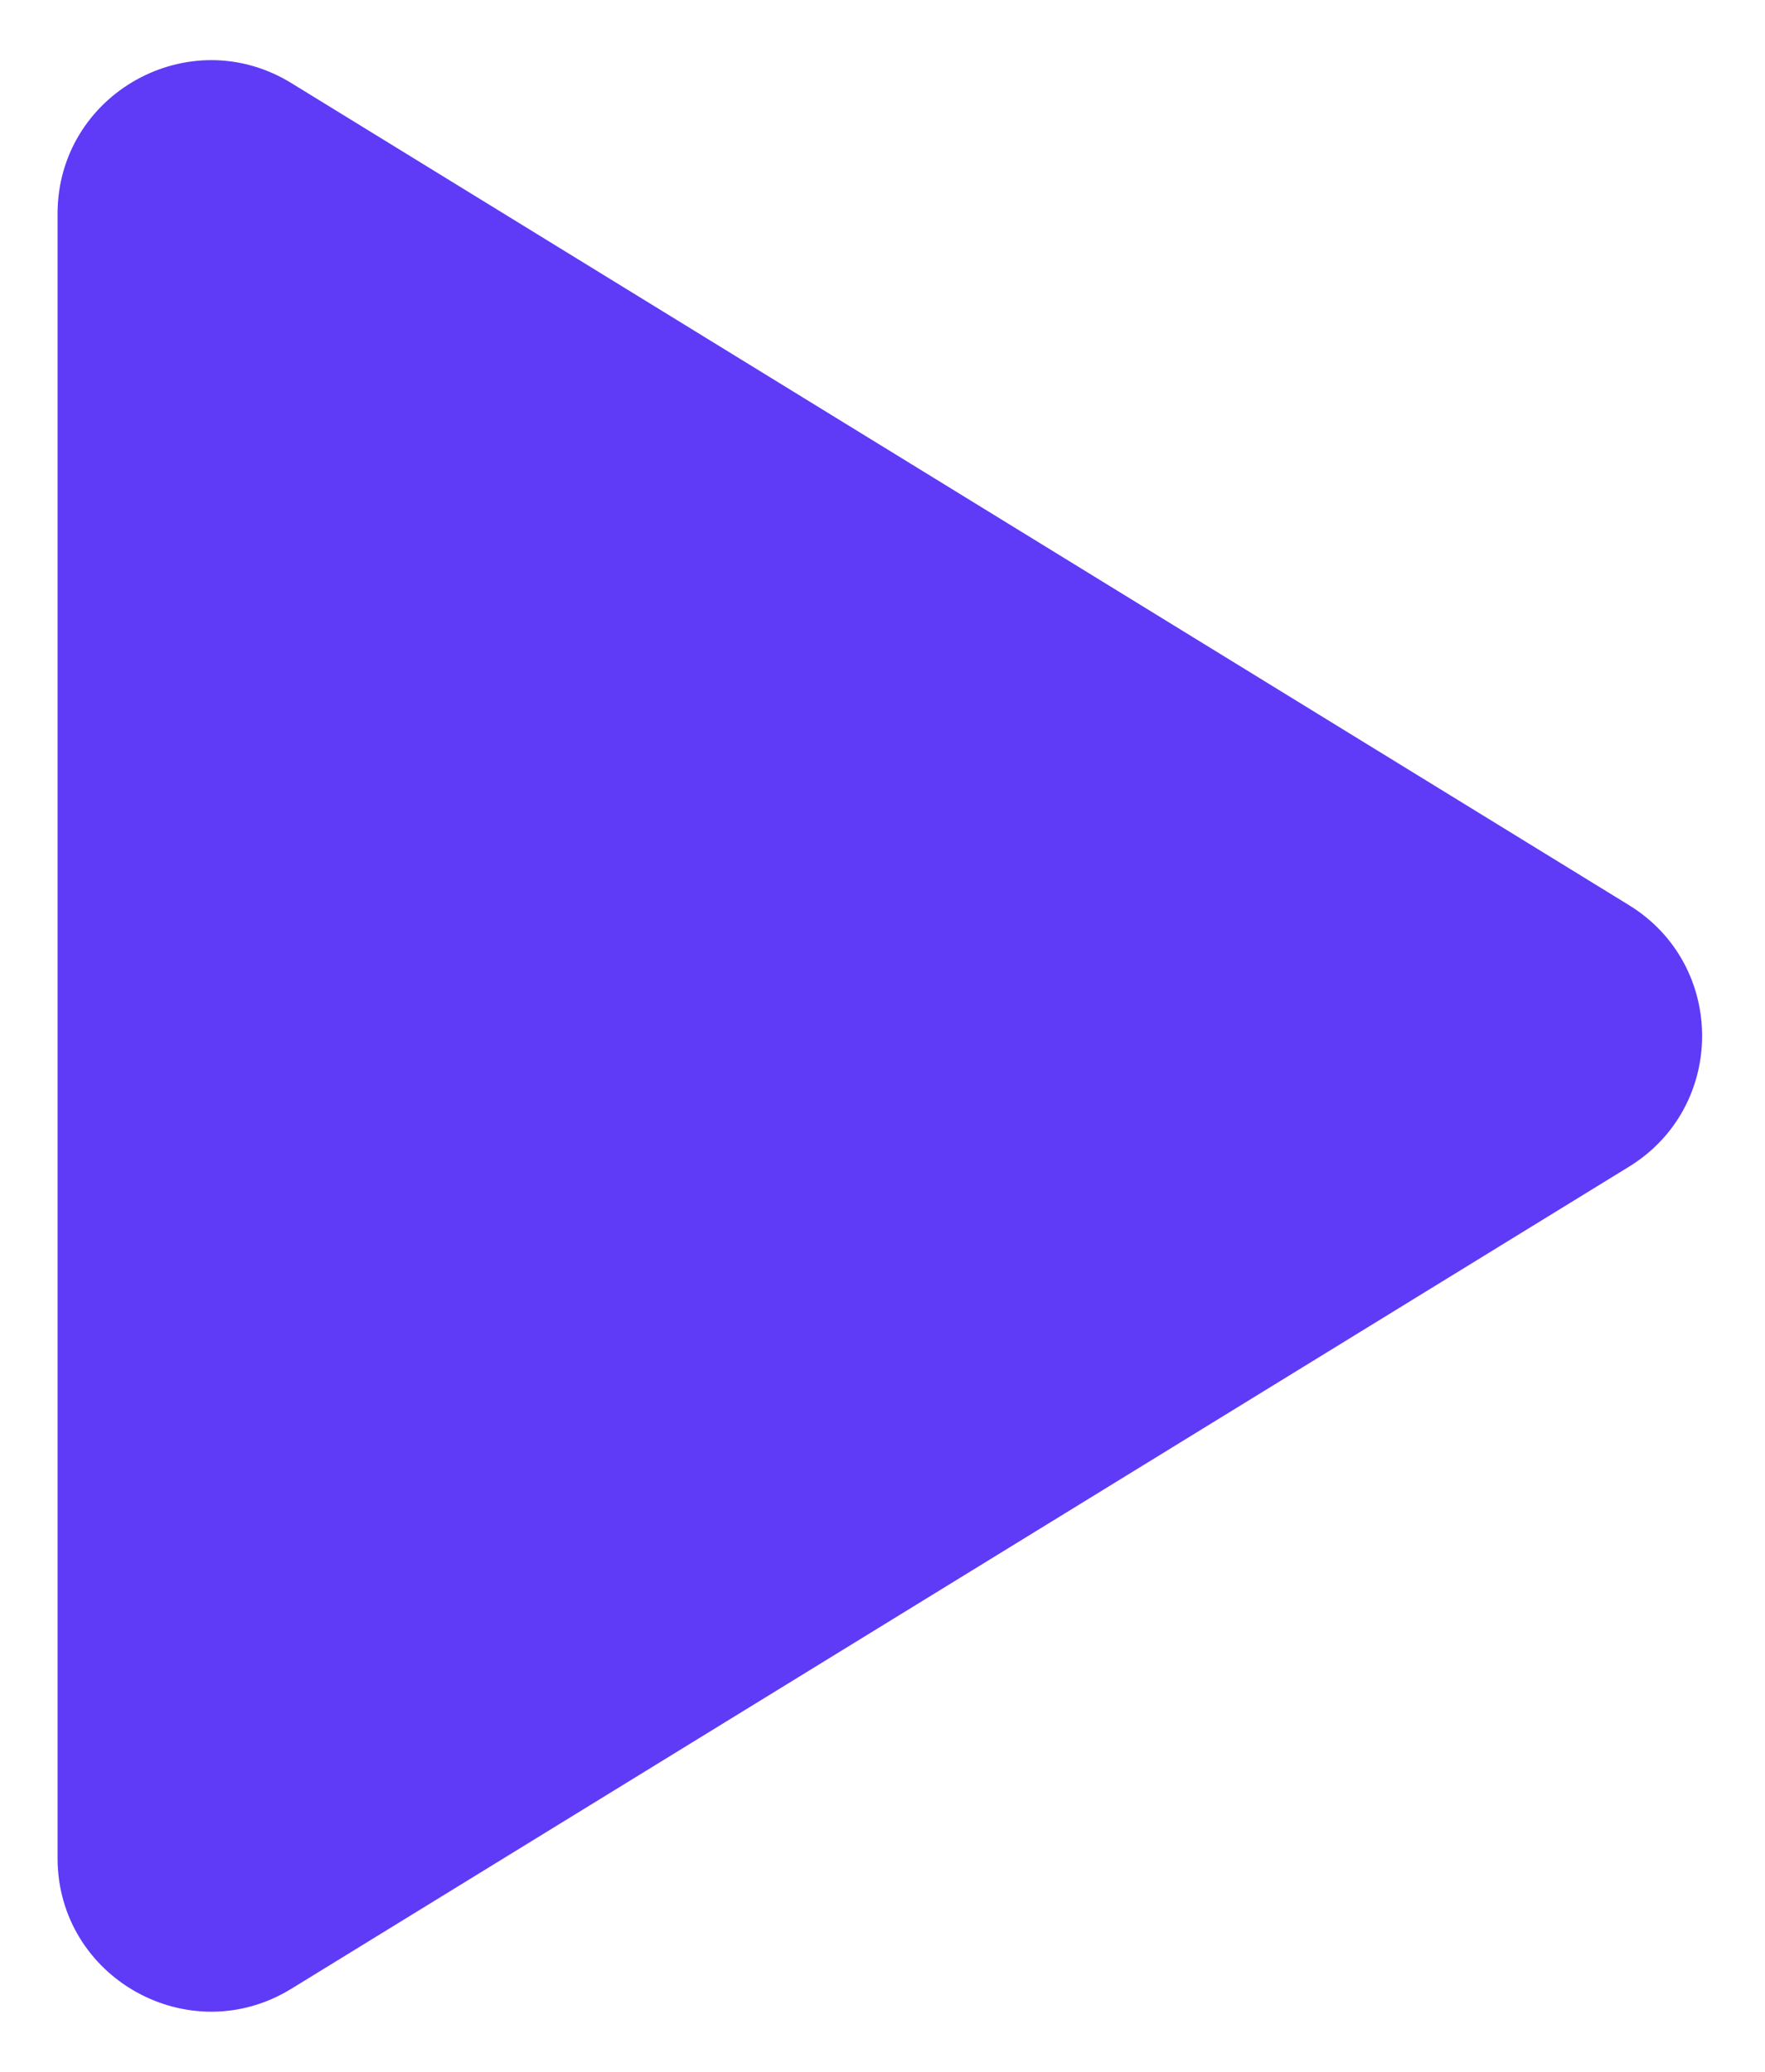 <?xml version="1.0" encoding="UTF-8"?> <svg xmlns="http://www.w3.org/2000/svg" width="23" height="27" viewBox="0 0 23 27" fill="none"> <path d="M21.228 11.796C22.498 12.577 22.498 14.423 21.228 15.204L3.797 25.917C2.465 26.736 0.75 25.777 0.75 24.213L0.75 2.787C0.75 1.223 2.465 0.264 3.797 1.083L21.228 11.796Z" fill="#5F3AF7"></path> </svg> 